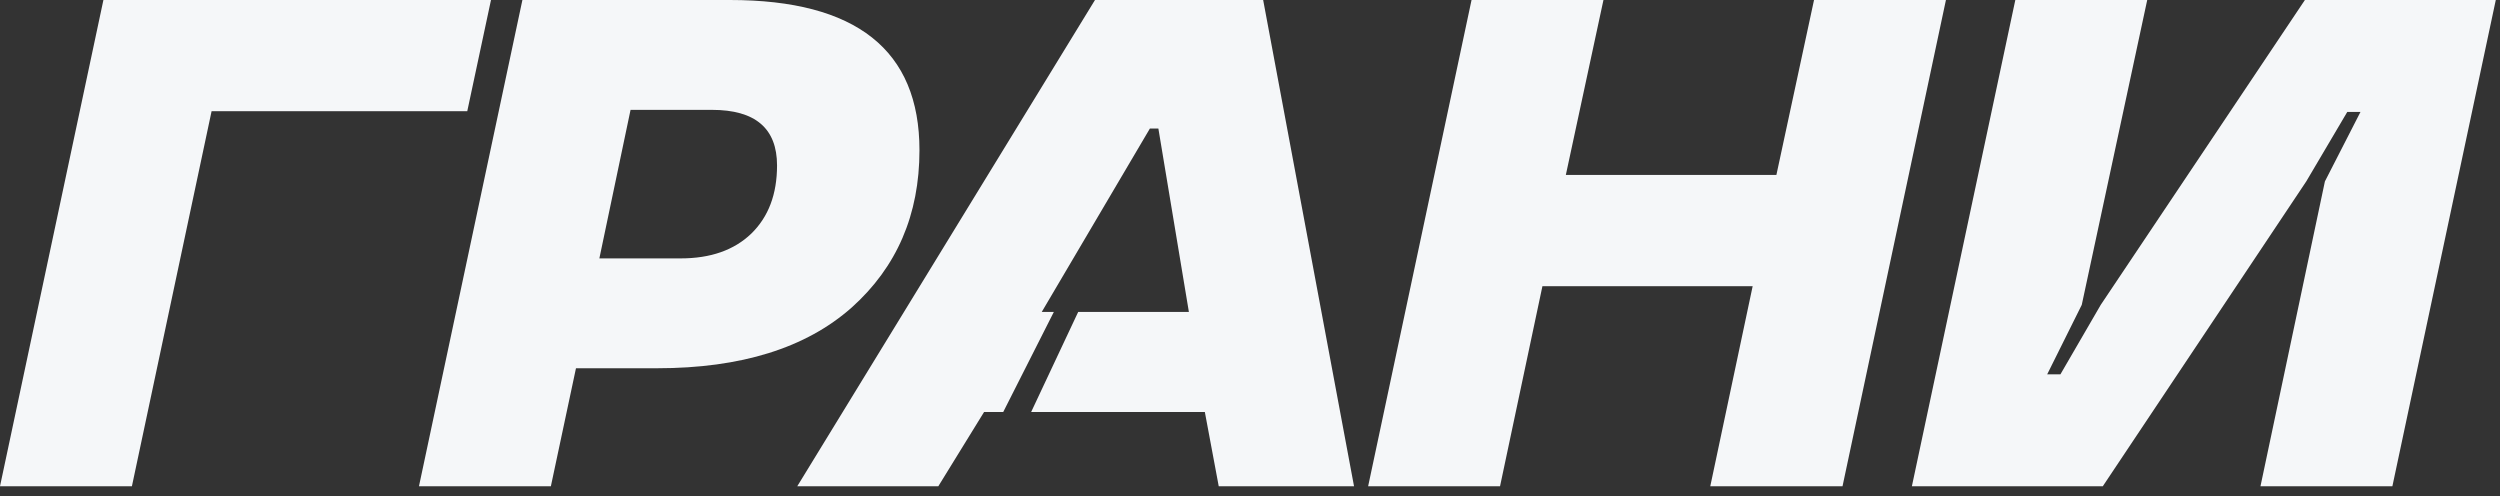 <?xml version="1.0" encoding="UTF-8"?> <svg xmlns="http://www.w3.org/2000/svg" width="126" height="25" viewBox="0 0 126 25" fill="none"><rect x="0" y="0" width="126" height="25" fill="#333333" stroke="none"/><path d="M5.212 0H24.746L23.55 5.605H10.664L6.648 24.507H0L5.212 0Z" fill="#F5F7F9"></path><path d="M33.113 18.56H29.029L27.764 24.507H21.116L26.329 0H36.788C43.156 0 46.341 2.524 46.341 7.571C46.341 10.818 45.202 13.461 42.923 15.501C40.621 17.54 37.352 18.56 33.113 18.56ZM39.163 8.34C39.163 6.471 38.069 5.537 35.882 5.537H31.78L30.208 13.023H34.31C35.813 13.023 36.998 12.607 37.864 11.775C38.73 10.932 39.163 9.787 39.163 8.34Z" fill="#F5F7F9"></path><path d="M55.187 0H63.663L68.243 24.507H61.424L60.724 20.764H52.136H50.563H49.598L47.291 24.507H40.182L55.187 0ZM52.503 15.723H53.113L50.563 20.764H51.97L54.34 15.723H59.92L58.382 6.477H57.955L52.503 15.723Z" fill="#F5F7F9"></path><path d="M92.863 24.507H86.198L88.334 14.424H77.738L75.602 24.507H68.954L74.166 0H80.814L78.918 8.818H89.53L91.427 0H98.075L92.863 24.507Z" fill="#F5F7F9"></path><path d="M118.303 5.64L116.235 9.143L105.981 24.507H96.359L101.572 0H108.22L104.921 15.364L103.178 18.867H103.845L105.878 15.364L116.167 0H125.788L120.576 24.507H113.928L117.175 9.143L118.969 5.64H118.303Z" fill="#F5F7F9"></path></svg> 